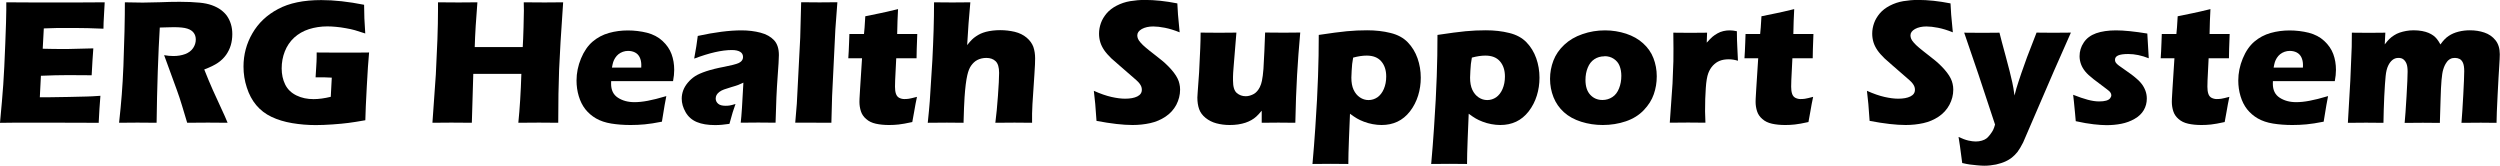 <?xml version="1.0" encoding="UTF-8"?>
<svg id="_レイヤー_2" data-name="レイヤー 2" xmlns="http://www.w3.org/2000/svg" viewBox="0 0 345.78 22.93">
  <defs>
    <style>
      .cls-1 {
        fill: #000;
        stroke-width: 0px;
      }

      .cls-2 {
        isolation: isolate;
      }
    </style>
  </defs>
  <g id="_レイヤー_2-2" data-name=" レイヤー 2">
    <g id="_レイヤー_1-2" data-name=" レイヤー 1-2">
      <g class="cls-2">
        <g class="cls-2">
          <path class="cls-1" d="M0,16.98c.2-2.1.35-3.86.45-5.27s.19-3.3.28-5.65c.09-2.35.14-3.9.14-4.67V.32c1.91.02,4.23.02,6.96.02,2.51,0,4.73,0,6.65-.02l-.02.4c0,.1-.03.45-.06,1.06l-.07,1.33c-.02.28-.02.57-.02.86-1.57-.07-2.89-.1-3.96-.1-1.17,0-1.96,0-2.37,0-.41,0-1.05.02-1.92.06l-.15,2.81c.96.03,2.08.04,3.36.04.46,0,1.67-.03,3.64-.09-.08,1.04-.16,2.28-.23,3.72-1.41-.02-2.49-.02-3.25-.02-1.12,0-2.38.03-3.77.09l-.15,2.97h1.4c.42,0,1.27-.01,2.57-.04l2.53-.06c.37,0,1-.04,1.88-.1-.1,1.2-.18,2.45-.24,3.74-1.99-.02-4.16-.02-6.53-.02H1.73s-1.73.02-1.73.02Z"/>
          <path class="cls-1" d="M16.47,16.98c.16-1.43.28-2.72.37-3.87.09-1.15.17-2.48.23-3.99.06-1.51.11-3.11.15-4.79s.05-3.02.05-4.01c1.02.02,1.84.04,2.47.04s1.44-.02,2.38-.05c.94-.04,1.85-.06,2.73-.06,1.04,0,1.97.04,2.78.12.61.06,1.17.17,1.67.35s.92.4,1.26.65c.34.26.63.54.85.86s.4.69.53,1.12c.13.43.19.88.19,1.37,0,.54-.07,1.06-.21,1.53-.14.48-.36.92-.65,1.34-.3.42-.67.78-1.12,1.09-.45.31-1.08.62-1.9.93l.63,1.55c.18.43.37.87.57,1.32l1.64,3.58c.07.16.2.46.39.92-1.34-.02-2.24-.02-2.71-.02-.59,0-1.55,0-2.88.02-.13-.42-.37-1.21-.71-2.36-.14-.48-.26-.85-.35-1.11-.2-.58-.48-1.39-.87-2.43l-1.26-3.45c.44.08.87.12,1.29.12.59,0,1.13-.09,1.62-.27.48-.18.85-.46,1.1-.83.25-.37.37-.77.37-1.18,0-.35-.09-.66-.28-.92-.19-.26-.48-.46-.89-.59-.4-.13-1.02-.2-1.86-.2-.29,0-.58,0-.88.02-.31.01-.66.02-1.07.03-.1,1.67-.2,3.7-.28,6.1-.08,2.4-.13,4.76-.16,7.07-1.36-.02-2.24-.02-2.65-.02-.47,0-1.32,0-2.55.02Z"/>
          <path class="cls-1" d="M43.81,7.26c1.11.02,2.18.02,3.19.02,1.73,0,3.08,0,4.05-.02-.11,1.12-.21,2.69-.32,4.74-.11,2.04-.18,3.58-.2,4.63-.94.17-1.71.29-2.33.37-.61.08-1.35.15-2.22.21-.86.06-1.63.09-2.31.09-1.11,0-2.19-.09-3.26-.27-1.07-.18-2.02-.47-2.86-.87-.84-.4-1.54-.94-2.11-1.62s-1-1.49-1.3-2.43c-.31-.94-.46-1.9-.46-2.9,0-1.65.41-3.19,1.23-4.6.82-1.42,2-2.54,3.55-3.36,1.54-.83,3.53-1.24,5.98-1.24,1.78,0,3.76.22,5.92.65,0,1.19.05,2.51.16,3.97-.59-.2-1.06-.34-1.42-.45-.36-.1-.79-.2-1.27-.28-.48-.09-.94-.15-1.38-.19-.44-.04-.82-.06-1.17-.06-.9,0-1.74.13-2.54.38-.8.26-1.48.65-2.06,1.18-.57.53-1,1.17-1.29,1.91-.29.74-.43,1.52-.43,2.34s.16,1.58.49,2.24c.33.66.84,1.15,1.55,1.5s1.5.51,2.37.51c.72,0,1.52-.11,2.38-.32l.14-2.65c-.53-.02-.84-.04-.94-.04h-1.3s.09-1.49.09-1.49c0-.16.02-.4.04-.7.02-.3.02-.72.02-1.25Z"/>
          <path class="cls-1" d="M59.81,16.98l.47-6.67.22-4.86.06-2.16c.02-.63.02-1.23.02-1.81V.32c1.27.02,2.22.02,2.86.02.5,0,1.36,0,2.59-.02-.19,2.33-.32,4.4-.37,6.19h6.64c.04-.67.08-1.57.11-2.71s.05-1.91.05-2.33c0-.22,0-.6-.02-1.15l2.89.02c.3,0,1.15,0,2.56-.02-.29,4.18-.48,7.29-.56,9.33-.08,2.04-.12,4.48-.12,7.33l-2.66-.02c-.4,0-1.35,0-2.86.02.2-1.94.34-4.19.42-6.76h-6.65l-.2,6.76-2.84-.02c-.36,0-1.23,0-2.61.02Z"/>
          <path class="cls-1" d="M92.16,13.29c-.11.49-.31,1.67-.61,3.54-.94.19-1.74.31-2.38.37-.64.06-1.29.09-1.95.09-.97,0-1.86-.07-2.67-.2-.81-.13-1.52-.37-2.11-.71-.59-.34-1.08-.77-1.48-1.27-.4-.51-.7-1.11-.91-1.81-.21-.7-.31-1.42-.31-2.16,0-1.04.21-2.06.62-3.05s.95-1.77,1.6-2.33c.66-.56,1.41-.96,2.26-1.2.85-.24,1.73-.35,2.62-.35s1.81.11,2.65.32c.84.22,1.56.59,2.14,1.13s1,1.14,1.25,1.82c.25.68.37,1.4.37,2.19,0,.46-.05.98-.16,1.55h-8.56c0,.14-.01.26-.01.36,0,.88.31,1.52.94,1.93.63.41,1.39.62,2.29.62.54,0,1.15-.06,1.84-.19.69-.13,1.54-.34,2.54-.64ZM84.66,9.35h4.03c0-.14.01-.26.01-.35,0-.42-.08-.79-.23-1.09-.15-.3-.37-.52-.65-.66-.28-.14-.6-.21-.95-.21-.24,0-.48.04-.71.12-.23.08-.43.19-.62.34-.18.15-.34.32-.46.52s-.21.38-.27.57c-.06.18-.11.44-.17.76Z"/>
          <path class="cls-1" d="M96.02,8.07c.15-.81.25-1.36.29-1.67.04-.31.11-.78.2-1.43,2.34-.51,4.36-.77,6.04-.77.96,0,1.84.11,2.64.32s1.42.56,1.87,1.04c.45.48.67,1.17.67,2.06,0,.46-.06,1.48-.18,3.08s-.22,3.69-.28,6.27c-.8-.02-1.59-.02-2.38-.02s-1.58,0-2.44.02c.11-.9.23-2.74.37-5.54-.31.15-.55.25-.72.32s-.48.16-.92.29-.78.24-1.03.33c-.25.09-.46.2-.65.34-.18.14-.31.28-.39.43s-.12.31-.12.49c0,.28.11.51.33.71s.57.29,1.05.29c.17,0,.35-.01.55-.04.2-.03.46-.1.81-.21-.24.63-.52,1.54-.84,2.75-.7.11-1.36.17-1.99.17-1.01,0-1.85-.14-2.52-.42-.67-.28-1.19-.73-1.55-1.36-.36-.63-.54-1.25-.54-1.88,0-.38.07-.76.2-1.12s.34-.72.63-1.07.62-.65,1-.9c.38-.25.91-.48,1.57-.7.66-.22,1.5-.43,2.52-.62.42-.08.81-.17,1.17-.26.35-.09.61-.17.76-.24.15-.07.27-.15.37-.24.09-.09.16-.19.2-.29.04-.1.06-.21.06-.32,0-.31-.13-.55-.39-.71s-.64-.25-1.15-.25c-1.4,0-3.13.4-5.19,1.18Z"/>
          <path class="cls-1" d="M109.99,16.98l.22-2.63.47-9.13.13-4.91c1.13.02,1.98.02,2.55.02.74,0,1.56,0,2.46-.02l-.28,3.75-.45,9.23-.1,3.69c-.87,0-1.66-.01-2.36-.01h-2.65Z"/>
          <path class="cls-1" d="M126.83,13.39c-.15.68-.27,1.35-.38,2l-.27,1.49c-.81.18-1.43.29-1.89.34-.45.05-.89.07-1.31.07-.69,0-1.31-.06-1.84-.18-.54-.12-.98-.33-1.34-.65-.36-.31-.6-.67-.73-1.08-.13-.41-.2-.84-.2-1.29,0-.08,0-.23.01-.43,0-.21.04-.67.08-1.38l.27-4.22h-1.9c.04-.56.08-1.3.11-2.22l.04-1.14h2.02c.05-.37.11-1.19.18-2.45l2.09-.43c.38-.07,1.2-.26,2.44-.56-.06,1.07-.1,2.21-.12,3.44h2.78c-.07,1.69-.1,2.81-.1,3.36h-2.81l-.15,3.05c-.02.46-.02.75-.02.88,0,.39.04.72.13.98.09.26.24.45.45.56.22.11.45.17.71.17.2,0,.4-.01.61-.04.21-.03.59-.12,1.12-.26Z"/>
          <path class="cls-1" d="M128.32,16.98c.13-1.21.22-2.21.28-2.99.11-1.64.23-3.54.36-5.7.07-1.43.13-2.81.17-4.13s.06-2.6.06-3.84c1.03.02,1.87.02,2.53.02.88,0,1.71,0,2.49-.02l-.25,2.95c-.04.49-.1,1.48-.19,2.97.27-.34.49-.6.66-.76.17-.17.36-.32.57-.46s.42-.26.63-.36.46-.18.74-.26c.28-.07.59-.13.93-.17.34-.04.69-.06,1.04-.06.69,0,1.36.08,2.01.23.65.16,1.2.43,1.65.81s.76.82.93,1.29c.16.48.24,1,.24,1.57,0,.22,0,.51-.02.87-.01.36-.04.82-.08,1.37l-.27,4.11c-.03.51-.05.94-.05,1.28s0,.76,0,1.28c-.85-.02-1.66-.02-2.43-.02-.87,0-1.75,0-2.65.02.14-1.08.26-2.33.36-3.74s.16-2.46.16-3.16c0-.77-.16-1.3-.48-1.61-.32-.31-.75-.46-1.28-.46-.47,0-.89.1-1.26.29-.33.17-.61.44-.86.79-.21.3-.39.74-.52,1.31-.16.69-.29,1.71-.38,3.06-.05.75-.1,1.92-.14,3.52-.82-.02-1.59-.02-2.3-.02s-1.6,0-2.62.02Z"/>
          <path class="cls-1" d="M151.66,16.72c-.11-1.73-.23-3.12-.37-4.16.91.41,1.73.69,2.44.85.71.16,1.34.24,1.88.24.71,0,1.27-.1,1.69-.31.42-.21.63-.51.63-.92,0-.14-.02-.27-.06-.4-.04-.13-.12-.27-.23-.43-.11-.16-.28-.33-.49-.52l-2.3-2c-.54-.46-.91-.79-1.13-.99-.43-.42-.77-.8-1.01-1.16s-.42-.72-.53-1.09c-.11-.37-.17-.76-.17-1.18,0-.5.09-.98.26-1.46.17-.48.44-.92.79-1.34.35-.41.81-.77,1.39-1.07.58-.3,1.2-.51,1.86-.62.66-.11,1.34-.17,2.04-.17,1.38,0,2.87.16,4.49.48.02.56.05,1.08.09,1.54.03.47.11,1.29.23,2.46-.75-.3-1.43-.51-2.05-.63-.62-.12-1.15-.18-1.6-.18-.63,0-1.16.12-1.58.35-.42.24-.63.53-.63.88,0,.16.03.32.1.48.06.15.19.34.37.54.18.21.42.44.71.68.29.25.75.62,1.38,1.1l.88.7c.26.21.54.47.84.77.3.3.56.6.78.89s.39.56.51.81c.12.24.21.49.26.74.06.25.09.51.09.8,0,.73-.18,1.43-.52,2.09-.35.66-.85,1.21-1.49,1.64-.64.43-1.35.73-2.12.9-.77.17-1.58.26-2.44.26-1.32,0-2.98-.19-4.99-.57Z"/>
          <path class="cls-1" d="M179.14,16.98c-.93-.02-1.7-.02-2.32-.02-.77,0-1.54,0-2.31.02v-1.67c-.31.37-.55.64-.76.82-.2.18-.42.34-.67.48s-.51.26-.81.36-.64.18-1.02.24c-.39.06-.78.08-1.18.08-.64,0-1.25-.08-1.82-.23-.57-.15-1.08-.41-1.51-.76-.44-.36-.73-.76-.89-1.22-.16-.46-.24-.98-.24-1.59,0-.15.01-.38.04-.68l.2-2.77c.06-1.02.11-2.14.16-3.38.03-.76.05-1.47.05-2.15,1.01.02,1.87.02,2.58.02s1.51,0,2.37-.02l-.38,4.65c-.06.71-.09,1.19-.09,1.45,0,.26,0,.43,0,.52,0,.86.17,1.43.52,1.73.35.3.76.45,1.24.45.2,0,.39-.03.59-.09.2-.06.38-.14.56-.24.16-.1.3-.22.43-.37.14-.16.26-.34.37-.56.13-.27.23-.56.29-.87.09-.43.16-.98.21-1.64.03-.48.08-1.31.13-2.49l.1-2.55c1.05.02,1.91.02,2.58.02.76,0,1.52,0,2.28-.02-.19,2.07-.33,4.03-.44,5.9-.11,1.86-.19,4.05-.24,6.57Z"/>
          <path class="cls-1" d="M181.53,22.69c.15-1.67.28-3.33.39-4.99.19-2.84.32-5.22.38-7.15.07-1.92.1-3.83.1-5.72,1.65-.25,2.95-.42,3.88-.51.94-.09,1.87-.13,2.81-.13,1.17,0,2.25.12,3.24.37.99.24,1.78.67,2.38,1.29.6.62,1.05,1.36,1.35,2.21s.45,1.75.45,2.69c0,.85-.12,1.68-.37,2.48s-.62,1.52-1.12,2.17c-.5.64-1.08,1.12-1.74,1.43s-1.38.46-2.19.46c-.4,0-.81-.04-1.24-.12-.43-.08-.83-.19-1.21-.34-.38-.15-.7-.29-.96-.45-.26-.15-.58-.37-.96-.65l-.14,3.41c-.06,1.56-.09,2.74-.09,3.54-.95-.02-1.76-.02-2.43-.02-.59,0-1.43,0-2.54.02ZM187.16,7.95c-.07.37-.11.67-.14.9-.02.23-.05.54-.07.94-.02.4-.04.71-.04.95,0,.67.1,1.23.31,1.68.21.45.5.8.87,1.05.37.25.77.37,1.19.37.45,0,.86-.13,1.23-.38.37-.26.67-.64.89-1.15s.33-1.09.33-1.73c0-.87-.23-1.57-.69-2.1-.46-.53-1.13-.79-2.01-.79-.55,0-1.18.09-1.88.28Z"/>
          <path class="cls-1" d="M197.95,22.69c.15-1.67.28-3.33.39-4.99.19-2.84.32-5.22.38-7.15.07-1.92.1-3.83.1-5.72,1.65-.25,2.95-.42,3.88-.51.94-.09,1.87-.13,2.81-.13,1.17,0,2.25.12,3.24.37.99.24,1.78.67,2.38,1.29.6.62,1.05,1.36,1.35,2.21s.45,1.75.45,2.69c0,.85-.12,1.68-.37,2.48s-.62,1.52-1.12,2.17c-.5.64-1.08,1.12-1.74,1.43s-1.38.46-2.19.46c-.4,0-.81-.04-1.24-.12-.43-.08-.83-.19-1.21-.34-.38-.15-.7-.29-.96-.45-.26-.15-.58-.37-.96-.65l-.14,3.41c-.06,1.56-.09,2.74-.09,3.54-.95-.02-1.76-.02-2.43-.02-.59,0-1.43,0-2.54.02ZM203.58,7.95c-.07.37-.11.67-.14.9-.02.23-.05.54-.07.94-.02.4-.04.71-.04.95,0,.67.1,1.23.31,1.68.21.45.5.8.87,1.05.37.25.77.37,1.19.37.45,0,.86-.13,1.23-.38.37-.26.67-.64.89-1.15s.33-1.09.33-1.73c0-.87-.23-1.57-.69-2.1-.46-.53-1.13-.79-2.01-.79-.55,0-1.18.09-1.88.28Z"/>
          <path class="cls-1" d="M222,4.2c1.01,0,1.98.16,2.91.46.93.31,1.72.75,2.36,1.34.64.58,1.12,1.26,1.42,2.04.3.78.46,1.61.46,2.51s-.14,1.7-.41,2.48c-.27.79-.73,1.52-1.39,2.21s-1.48,1.2-2.48,1.54-2.07.51-3.19.51c-1.03,0-2.03-.15-2.98-.45-.95-.3-1.75-.74-2.39-1.32-.64-.58-1.12-1.27-1.44-2.07-.32-.81-.48-1.65-.48-2.54s.16-1.73.47-2.54c.31-.81.81-1.53,1.49-2.17.68-.64,1.52-1.14,2.52-1.48,1-.35,2.04-.52,3.12-.52ZM221.91,7.79c-.52,0-.98.13-1.39.4s-.71.66-.92,1.18c-.21.52-.31,1.08-.31,1.69,0,.89.22,1.58.67,2.06.45.48,1.01.71,1.68.71.51,0,.97-.14,1.38-.41.41-.27.71-.67.92-1.21.21-.53.31-1.1.31-1.72,0-.5-.08-.96-.24-1.37-.16-.41-.43-.73-.8-.98s-.8-.37-1.3-.37Z"/>
          <path class="cls-1" d="M230.95,16.98l.38-5.42.12-3.11c0-.56.01-1.13.01-1.72s0-1.33-.02-2.21c.98.02,1.77.02,2.34.02.68,0,1.45,0,2.33-.02l-.05,1.38c.32-.36.58-.62.78-.8.2-.17.44-.33.7-.48s.53-.25.82-.32.58-.1.89-.1c.29,0,.62.04.98.12,0,.89.03,1.62.06,2.2l.09,1.88c-.45-.13-.87-.2-1.26-.2-.49,0-.91.07-1.26.21-.35.14-.67.36-.94.65s-.49.65-.65,1.08c-.16.43-.28,1.12-.34,2.05-.07.94-.1,2.01-.1,3.21,0,.42.02.95.05,1.57-.79-.02-1.58-.02-2.38-.02s-1.64,0-2.54.02Z"/>
          <path class="cls-1" d="M250.78,13.39c-.15.68-.27,1.35-.38,2l-.27,1.49c-.81.18-1.43.29-1.89.34-.45.05-.89.07-1.31.07-.69,0-1.31-.06-1.84-.18-.54-.12-.98-.33-1.34-.65-.36-.31-.6-.67-.73-1.08s-.2-.84-.2-1.29c0-.08,0-.23.01-.43,0-.21.04-.67.08-1.38l.27-4.22h-1.9c.04-.56.08-1.3.11-2.22l.04-1.14h2.02c.05-.37.11-1.19.18-2.45l2.09-.43c.38-.07,1.2-.26,2.44-.56-.06,1.07-.1,2.21-.12,3.44h2.78c-.07,1.69-.1,2.81-.1,3.36h-2.81l-.15,3.05c-.02.46-.02.75-.02.88,0,.39.04.72.13.98.08.26.24.45.45.56.22.11.45.17.71.17.2,0,.4-.01.61-.04.21-.03.59-.12,1.12-.26Z"/>
          <path class="cls-1" d="M258.59,16.72c-.11-1.73-.23-3.12-.37-4.16.91.41,1.73.69,2.44.85.71.16,1.34.24,1.88.24.71,0,1.27-.1,1.69-.31.42-.21.63-.51.63-.92,0-.14-.02-.27-.06-.4-.04-.13-.12-.27-.23-.43-.11-.16-.28-.33-.49-.52l-2.3-2c-.54-.46-.91-.79-1.12-.99-.43-.42-.77-.8-1.01-1.16-.24-.36-.42-.72-.53-1.09-.11-.37-.17-.76-.17-1.18,0-.5.09-.98.26-1.46.17-.48.44-.92.79-1.34.35-.41.81-.77,1.39-1.07.58-.3,1.2-.51,1.86-.62.66-.11,1.34-.17,2.04-.17,1.38,0,2.87.16,4.49.48.03.56.05,1.08.09,1.54.03.47.11,1.29.23,2.46-.75-.3-1.43-.51-2.05-.63-.62-.12-1.15-.18-1.6-.18-.63,0-1.16.12-1.58.35-.42.24-.63.53-.63.88,0,.16.03.32.1.48.06.15.19.34.37.54.18.21.42.44.71.68.29.25.75.62,1.38,1.1l.88.7c.26.21.54.47.84.77s.56.6.78.89c.22.29.39.56.51.81s.21.49.26.74c.06.25.09.51.09.8,0,.73-.18,1.43-.53,2.09s-.85,1.21-1.49,1.64c-.64.43-1.35.73-2.12.9-.77.17-1.58.26-2.44.26-1.32,0-2.98-.19-4.99-.57Z"/>
          <path class="cls-1" d="M271.4,22.56c-.25-1.94-.42-3.15-.51-3.62.51.24.97.41,1.36.5.4.09.74.13,1.02.13.3,0,.58-.04.85-.12s.47-.18.63-.3c.16-.12.32-.3.51-.54.18-.24.32-.45.41-.63.09-.18.18-.43.27-.75l-2.3-6.95-1.97-5.76c1.21.02,2.06.02,2.55.02.57,0,1.35,0,2.33-.02.15.63.44,1.71.86,3.25.42,1.54.72,2.74.91,3.61.11.48.21,1.09.31,1.83l.26-.98c.08-.26.17-.56.28-.89s.24-.73.4-1.2l.79-2.22,1.32-3.41c1.02.02,1.79.02,2.31.02.46,0,1.27,0,2.44-.02l-2.35,5.32-4.26,9.88c-.28.55-.54.99-.79,1.32-.24.29-.49.55-.77.77-.26.2-.54.37-.84.51-.41.19-.85.33-1.34.44-.54.11-1.08.17-1.64.17-.25,0-.59-.02-1-.06-.42-.04-.75-.07-1.01-.11-.26-.04-.6-.1-1.02-.2Z"/>
          <path class="cls-1" d="M287.1,16.75c-.03-.36-.07-.73-.1-1.13-.03-.39-.09-.94-.16-1.63l-.1-.88c.79.31,1.46.54,2.03.69s1.09.23,1.57.23c.4,0,.72-.04.97-.11.25-.07.43-.18.54-.32.11-.14.17-.28.17-.43,0-.13-.04-.26-.13-.38-.08-.13-.28-.3-.58-.52-.67-.49-1.25-.93-1.76-1.33-.51-.4-.89-.75-1.14-1.06s-.45-.64-.58-1-.2-.73-.2-1.11c0-.67.19-1.31.58-1.89.39-.59.96-1.01,1.71-1.28.75-.26,1.67-.4,2.75-.4s2.58.15,4.33.44l.2,3.42c-.98-.39-1.93-.59-2.84-.59-.64,0-1.11.07-1.4.2-.29.13-.43.33-.43.61,0,.09.02.17.05.26.03.08.09.17.18.26.08.09.19.18.32.28.13.09.43.31.92.65s.87.62,1.15.84c.46.36.8.69,1.04,1,.24.3.42.63.55.98.13.35.19.71.19,1.09,0,.58-.14,1.11-.42,1.59-.28.48-.7.89-1.27,1.21-.57.33-1.18.55-1.84.68s-1.34.19-2.04.19c-.47,0-1.06-.04-1.78-.12-.71-.08-1.54-.22-2.48-.43Z"/>
          <path class="cls-1" d="M308.35,13.39c-.15.68-.27,1.35-.38,2l-.27,1.49c-.81.18-1.43.29-1.89.34-.45.05-.89.07-1.31.07-.69,0-1.31-.06-1.84-.18-.54-.12-.98-.33-1.34-.65-.36-.31-.6-.67-.73-1.08s-.2-.84-.2-1.29c0-.08,0-.23.01-.43,0-.21.04-.67.08-1.38l.27-4.22h-1.9c.04-.56.08-1.3.11-2.22l.04-1.14h2.02c.05-.37.11-1.19.18-2.45l2.09-.43c.38-.07,1.2-.26,2.44-.56-.06,1.07-.1,2.21-.12,3.44h2.78c-.07,1.69-.1,2.81-.1,3.36h-2.81l-.15,3.05c-.02.46-.02.75-.02.88,0,.39.04.72.13.98.08.26.24.45.45.56.22.11.45.17.71.17.2,0,.4-.01.61-.04.21-.03.59-.12,1.12-.26Z"/>
          <path class="cls-1" d="M322,13.29c-.11.49-.31,1.67-.61,3.54-.94.19-1.74.31-2.38.37-.64.06-1.29.09-1.95.09-.97,0-1.86-.07-2.67-.2s-1.52-.37-2.11-.71c-.59-.34-1.08-.77-1.48-1.27-.4-.51-.7-1.11-.91-1.81-.21-.7-.31-1.42-.31-2.16,0-1.04.21-2.06.62-3.05.41-1,.95-1.77,1.6-2.33.66-.56,1.41-.96,2.26-1.2.85-.24,1.73-.35,2.62-.35s1.81.11,2.65.32c.84.22,1.56.59,2.14,1.13s1,1.14,1.25,1.82c.25.68.37,1.4.37,2.19,0,.46-.05.98-.16,1.55h-8.56c0,.14-.01.26-.01.36,0,.88.31,1.52.94,1.93.63.41,1.39.62,2.29.62.54,0,1.15-.06,1.84-.19.69-.13,1.54-.34,2.54-.64ZM314.49,9.35h4.03c0-.14.01-.26.01-.35,0-.42-.08-.79-.23-1.09-.15-.3-.37-.52-.65-.66-.28-.14-.6-.21-.95-.21-.24,0-.48.04-.71.12-.23.08-.43.19-.62.34-.18.15-.34.32-.46.52-.12.2-.21.38-.27.57-.06.18-.11.44-.17.76Z"/>
          <path class="cls-1" d="M324.74,16.98l.34-5.88.19-4.6.02-1.98c.9.02,1.69.02,2.37.02.77,0,1.53,0,2.26-.02l-.08,1.62c.25-.33.47-.58.64-.75s.39-.34.64-.5c.25-.16.51-.29.78-.38.27-.09.57-.17.9-.23.33-.06.68-.09,1.05-.09.42,0,.8.04,1.15.1s.65.16.9.26c.25.11.47.23.66.37.19.14.35.3.49.47s.31.43.49.76c.36-.52.74-.92,1.14-1.18.4-.27.85-.46,1.36-.59.51-.13,1.03-.19,1.57-.19.71,0,1.38.1,2,.31s1.14.56,1.54,1.06c.4.5.6,1.15.6,1.95,0,.37-.03.94-.08,1.7-.05.76-.13,2.06-.22,3.9-.09,1.84-.15,3.14-.15,3.88-.75-.02-1.47-.02-2.17-.02-.85,0-1.75,0-2.68.02.08-1.03.17-2.33.25-3.89s.13-2.64.13-3.24c0-.53-.06-.92-.18-1.18-.12-.26-.28-.44-.47-.53s-.4-.14-.63-.14c-.25,0-.46.04-.64.14-.2.1-.37.25-.51.46-.2.27-.36.61-.48,1.02-.1.32-.17.81-.23,1.46-.06.67-.1,1.55-.13,2.64l-.1,3.27c-.87-.02-1.66-.02-2.35-.02s-1.56,0-2.52.02c.07-.72.16-1.94.26-3.65s.15-2.85.15-3.43c0-.49-.05-.85-.15-1.1s-.23-.44-.41-.59-.41-.22-.7-.22c-.32,0-.59.09-.83.28-.24.19-.44.46-.6.8-.17.35-.29.83-.35,1.45s-.13,1.55-.19,2.81c-.06,1.26-.09,2.47-.11,3.64-.99-.02-1.78-.02-2.4-.02-.68,0-1.52,0-2.52.02Z"/>
        </g>
      </g>
    </g>
  </g>
</svg>